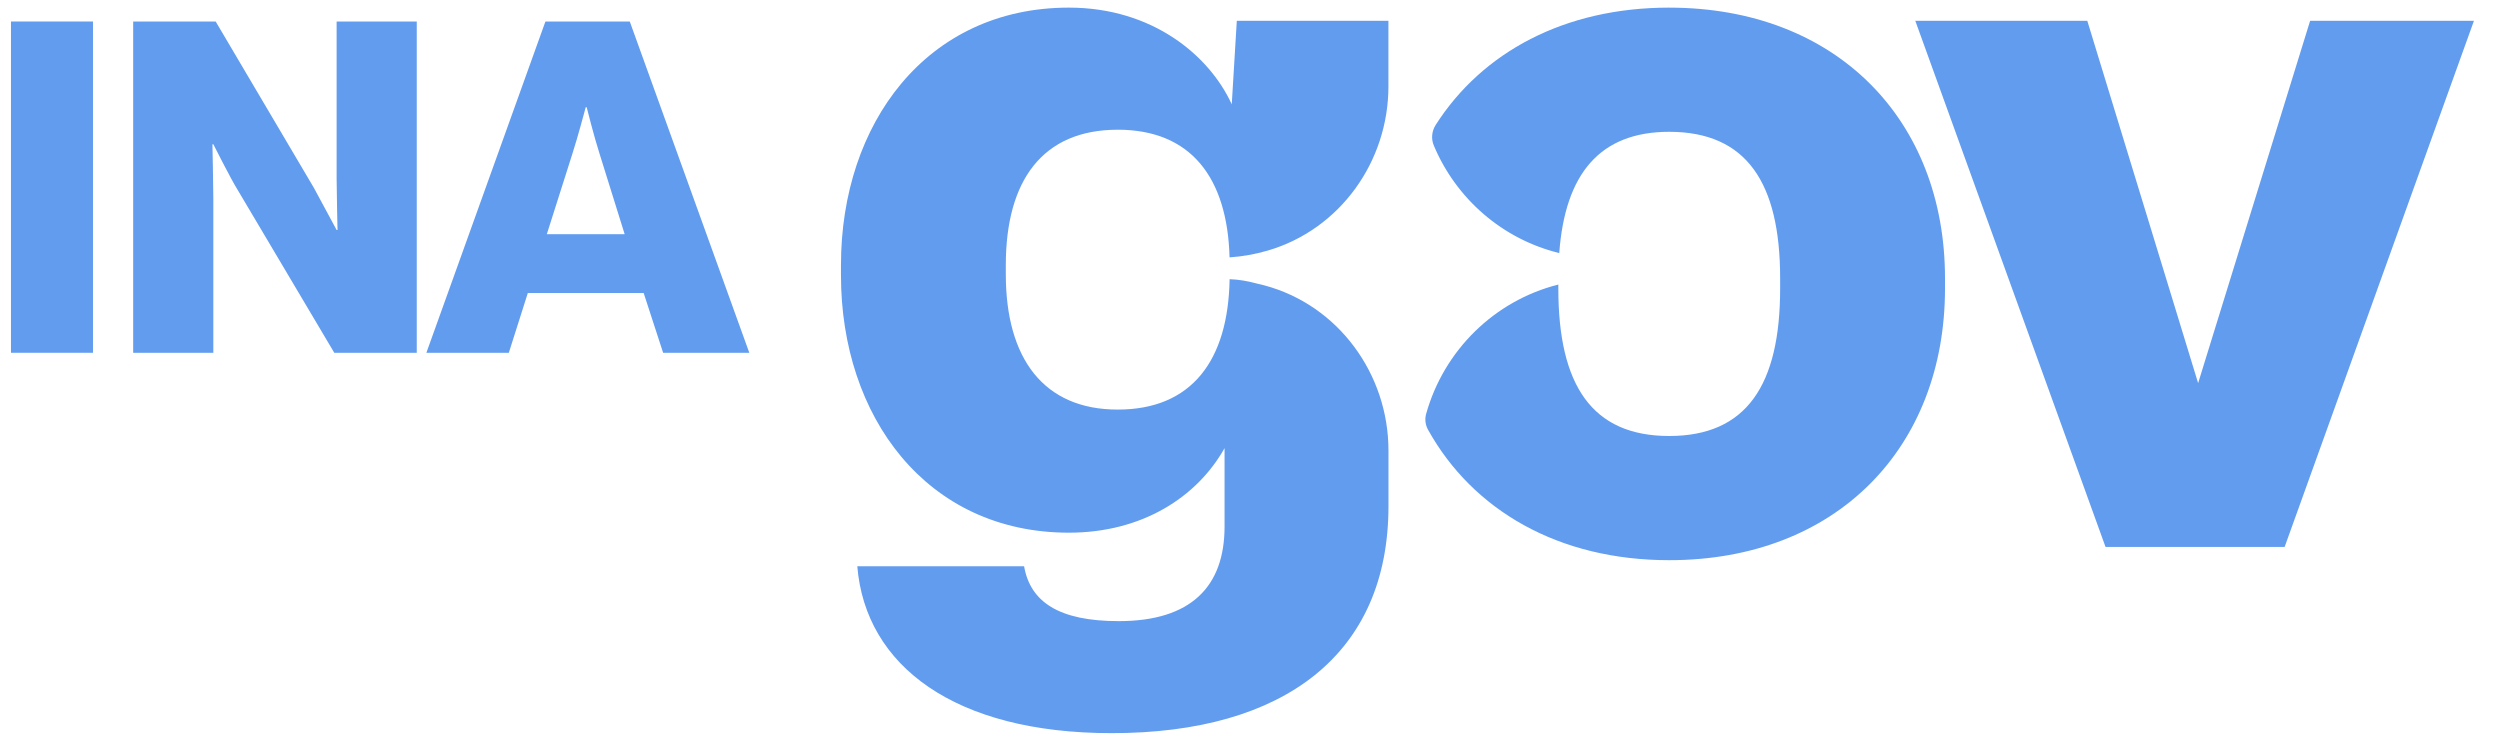 <svg width="108" height="32" viewBox="0 0 108 32" fill="none" xmlns="http://www.w3.org/2000/svg">
<path d="M0.474 0.929H4.017V15.24H0.474V0.929Z" fill="#629CEF"/>
<path d="M5.754 0.929H9.317L13.56 8.115C13.78 8.515 14.542 9.936 14.542 9.936H14.581C14.581 9.936 14.542 8.214 14.542 7.714V0.929H18.004V15.24H14.441L10.237 8.154C9.996 7.774 9.216 6.233 9.216 6.233H9.177C9.177 6.233 9.216 8.075 9.216 8.575V15.24H5.753V0.929H5.754Z" fill="#629CEF"/>
<path d="M23.562 0.929H27.206L32.37 15.24H28.647L27.806 12.657H22.802L21.981 15.24H18.419L23.562 0.929ZM26.985 10.116L25.904 6.652C25.664 5.912 25.344 4.63 25.344 4.63H25.304C25.304 4.63 24.964 5.912 24.724 6.652L23.623 10.116H26.986H26.985Z" fill="#629CEF"/>
<path d="M48.283 5.603C51.441 5.603 53.024 7.667 53.117 11.119C53.685 11.08 54.236 10.979 54.765 10.825C57.886 9.914 59.98 6.982 59.98 3.731V0.899H53.43L53.212 4.507C52.245 2.393 49.783 0.329 46.176 0.329C40.023 0.329 36.33 5.341 36.33 11.449V11.891C36.33 17.999 40.023 23.012 46.176 23.012C49.342 23.012 51.714 21.474 52.901 19.36V22.748C52.901 25.34 51.451 26.833 48.33 26.833C45.739 26.833 44.508 25.999 44.241 24.462H37.035C37.388 28.769 41.253 31.672 48.023 31.672C55.496 31.672 59.982 28.242 59.982 21.866V19.466C59.982 16.157 57.814 13.18 54.617 12.327C54.509 12.299 54.401 12.272 54.291 12.248C53.899 12.14 53.507 12.074 53.119 12.061C53.06 15.58 51.477 17.694 48.285 17.694C45.092 17.694 43.451 15.495 43.451 11.847V11.451C43.451 7.803 45.034 5.604 48.285 5.604L48.283 5.603Z" fill="#629CEF"/>
<path d="M72.108 0.329C67.587 0.329 64.03 2.254 62.022 5.396C61.852 5.662 61.818 5.994 61.94 6.284C62.904 8.586 64.908 10.334 67.36 10.932C67.609 7.507 69.117 5.694 72.109 5.694C75.449 5.694 76.902 7.893 76.902 12.021V12.463C76.902 16.637 75.448 18.835 72.109 18.835C68.77 18.835 67.32 16.636 67.32 12.463V12.293C64.562 12.986 62.374 15.135 61.608 17.886C61.545 18.114 61.576 18.36 61.692 18.566C63.628 22.046 67.329 24.2 72.109 24.2C79.319 24.2 84.024 19.361 84.024 12.463V12.021C84.024 5.163 79.319 0.33 72.109 0.33L72.108 0.329Z" fill="#629CEF"/>
<path d="M99.797 0.899L94.959 16.551L90.171 0.899H82.741L90.959 23.628H98.696L106.874 0.899H99.797Z" fill="#629CEF"/>
</svg>

